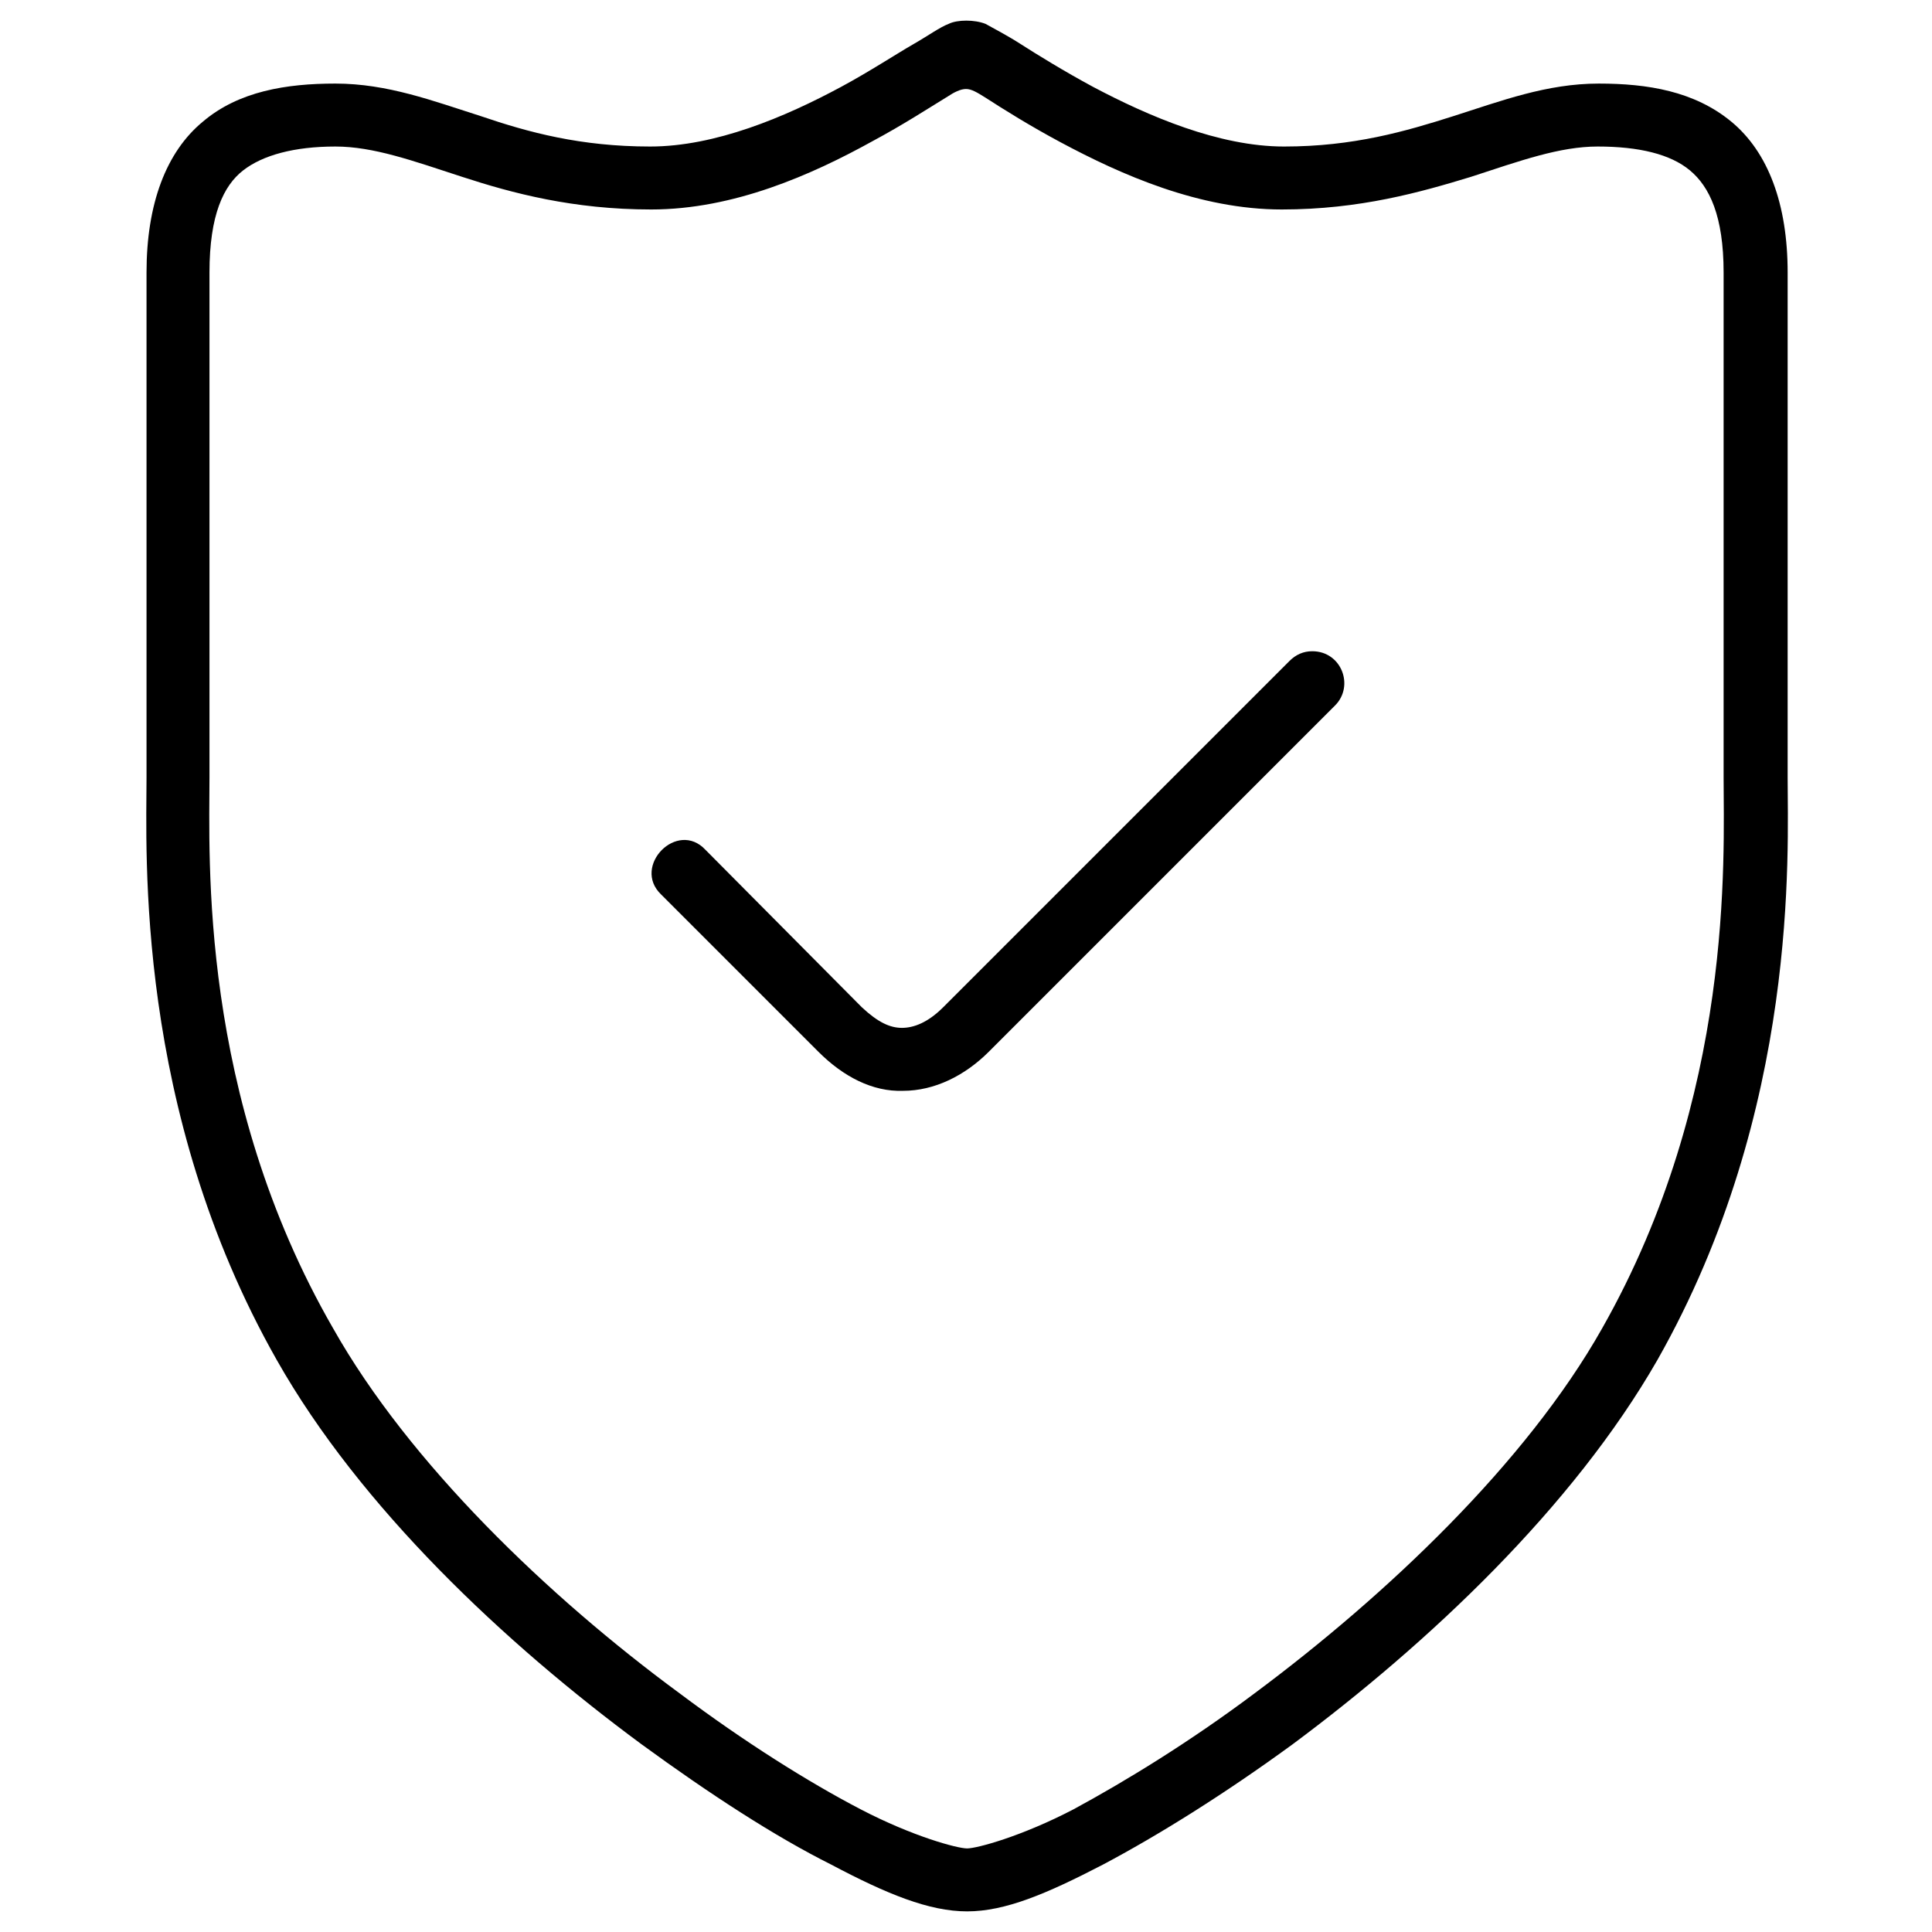 <?xml version="1.0" encoding="utf-8"?>
<!-- Generator: Adobe Illustrator 27.7.0, SVG Export Plug-In . SVG Version: 6.00 Build 0)  -->
<svg version="1.1" id="Layer_1" xmlns="http://www.w3.org/2000/svg" xmlns:xlink="http://www.w3.org/1999/xlink" x="0px" y="0px"
	 viewBox="0 0 178 178" style="enable-background:new 0 0 178 178;" xml:space="preserve">
<path d="M120.9,60c-0.8,0-1.5,0.3-2.1,0.9L86.9,92.8c-1.4,1.4-2.7,1.9-3.8,1.9c-1.1,0-2.2-0.5-3.7-1.9L65,78.3
	c-2.6-2.8-6.8,1.5-4.1,4.1l14.5,14.5c2.3,2.3,5,3.7,7.8,3.6c2.9,0,5.7-1.4,7.9-3.6L123,65C124.8,63.2,123.6,60,120.9,60L120.9,60z
	 M87.4,2.2c-0.8,0.3-1.9,1.1-3.3,1.9c-1.4,0.8-4,2.5-6.6,3.9c-5.2,2.8-11.6,5.5-17.6,5.5c-6.4,0-11.2-1.3-15.6-2.8
	c-4.4-1.4-8.6-3-13.4-3c-4.5,0-8.9,0.7-12.2,3.5c-3.4,2.8-5.2,7.6-5.2,13.9v46.5c0,6.9-1.1,30.6,12,53.7c7.7,13.6,21,26.1,33.6,35.4
	c6.3,4.6,12.3,8.5,17.5,11.1c5.1,2.7,9,4.3,12.5,4.3c3.5,0,7.3-1.6,12.5-4.3c5.1-2.7,11.2-6.5,17.5-11.1
	c12.5-9.3,25.8-21.8,33.6-35.4c13.1-23.1,12-46.9,12-53.7V25.1c0-6.3-1.8-11.1-5.2-13.9c-3.4-2.8-7.7-3.5-12.2-3.5
	c-4.8,0-9,1.6-13.4,3c-4.4,1.4-9.2,2.8-15.6,2.8c-6,0-12.5-2.8-17.6-5.5c-2.6-1.4-5.2-3-6.6-3.9c-1.4-0.9-2.6-1.5-3.3-1.9
	C89.8,1.8,88.2,1.8,87.4,2.2L87.4,2.2z M89,8.2c0.5,0,1,0.3,1.8,0.8c1.7,1.1,4.1,2.6,6.9,4.1c5.6,3,12.8,6.2,20.4,6.2
	c7.2,0,12.8-1.6,17.4-3c4.6-1.5,8.2-2.8,11.7-2.8c3.8,0,6.7,0.7,8.5,2.2c1.8,1.5,3.1,4.2,3.1,9.4v46.5c0,7.4,1,29.3-11.2,50.8
	c-7,12.4-19.9,24.6-32,33.6c-6,4.5-11.9,8.1-16.7,10.7c-4.8,2.5-8.9,3.6-9.8,3.6c-0.9,0-5-1.1-9.8-3.6c-4.8-2.5-10.7-6.2-16.7-10.7
	c-12.1-8.9-24.9-21.2-31.9-33.6C18.3,100.9,19.3,79,19.3,71.6V25.1c0-5.3,1.3-8,3.1-9.4s4.7-2.2,8.5-2.2c3.5,0,7.1,1.3,11.7,2.8
	c4.6,1.5,10.2,3,17.4,3c7.6,0,14.8-3.2,20.4-6.3c2.8-1.5,5.1-3,6.9-4.1C87.9,8.5,88.5,8.2,89,8.2L89,8.2z"/>
</svg>
